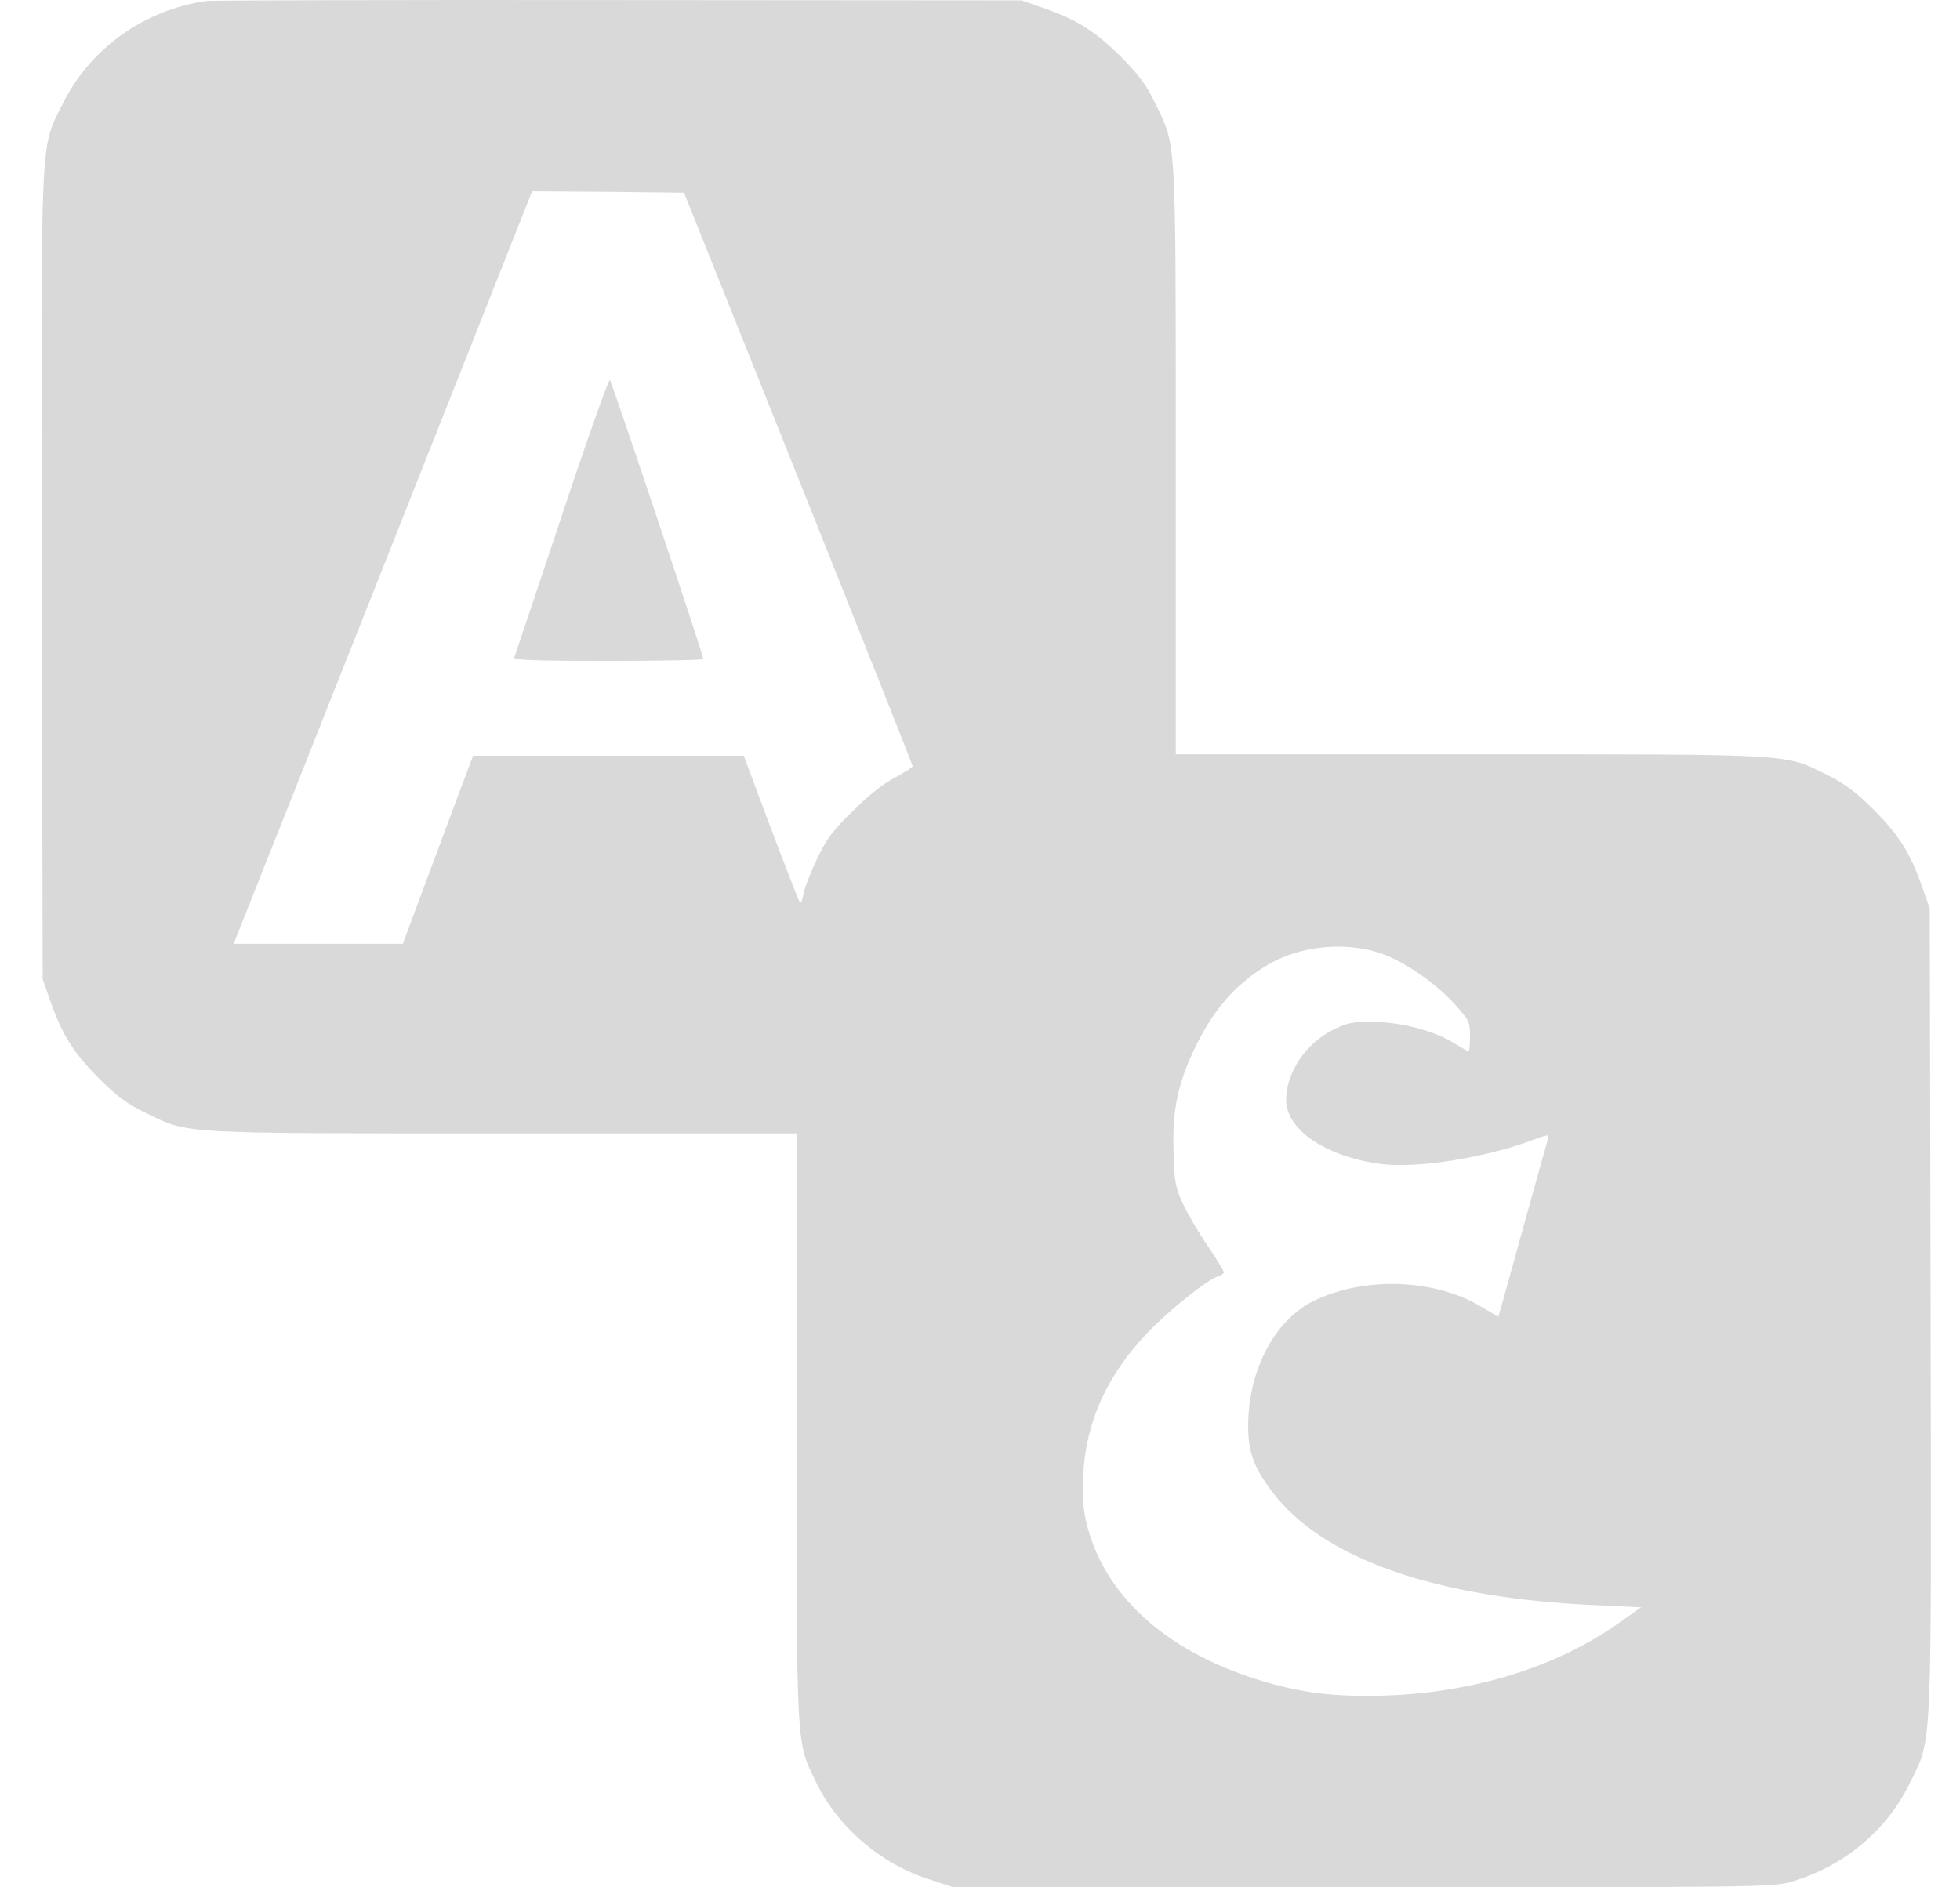 <svg width="27" height="26" viewBox="0 0 27 26" fill="none" xmlns="http://www.w3.org/2000/svg">
<path d="M2.848 0.013C1.987 0.134 1.243 0.667 0.865 1.427C0.549 2.071 0.565 1.696 0.576 7.955L0.588 13.49L0.697 13.801C0.861 14.265 1.017 14.507 1.367 14.861C1.621 15.111 1.757 15.212 2.018 15.337C2.607 15.621 2.416 15.614 6.933 15.614H10.974V19.655C10.974 24.16 10.966 23.981 11.243 24.554C11.539 25.166 12.12 25.669 12.79 25.887L13.137 26H18.769C24.116 26 24.412 25.996 24.654 25.93C25.383 25.723 25.983 25.228 26.302 24.578C26.622 23.923 26.606 24.305 26.595 18.049L26.583 12.515L26.474 12.204C26.31 11.74 26.154 11.498 25.803 11.147C25.558 10.902 25.414 10.797 25.157 10.668C24.576 10.383 24.763 10.391 20.242 10.391H16.197V6.346C16.197 1.833 16.204 2.024 15.92 1.435C15.795 1.174 15.694 1.038 15.444 0.784C15.09 0.434 14.848 0.278 14.384 0.114L14.073 0.005L8.519 0.001C5.463 -0.003 2.915 0.005 2.848 0.013ZM10.998 6.591C11.863 8.754 12.572 10.539 12.572 10.555C12.572 10.57 12.463 10.641 12.331 10.711C12.175 10.789 11.96 10.96 11.75 11.171C11.473 11.44 11.383 11.56 11.255 11.833C11.169 12.016 11.083 12.231 11.068 12.313C11.056 12.395 11.033 12.449 11.021 12.437C11.009 12.426 10.83 11.966 10.62 11.412L10.245 10.411H8.379H6.516L6.032 11.705L5.549 13.002H4.384H3.219L3.269 12.874C3.297 12.808 4.224 10.473 5.327 7.69L7.33 2.636L8.375 2.643L9.423 2.655L10.998 6.591ZM18.979 13.119C19.307 13.221 19.759 13.525 20.035 13.829C20.238 14.055 20.25 14.078 20.25 14.277C20.25 14.39 20.242 14.483 20.23 14.483C20.219 14.483 20.145 14.441 20.063 14.39C19.798 14.214 19.334 14.086 18.944 14.078C18.633 14.074 18.57 14.086 18.371 14.183C17.989 14.37 17.717 14.776 17.717 15.154C17.717 15.563 18.262 15.933 19.018 16.035C19.521 16.101 20.476 15.949 21.142 15.695C21.326 15.629 21.341 15.625 21.326 15.684C21.314 15.719 21.181 16.198 21.029 16.744C20.877 17.29 20.729 17.827 20.698 17.94L20.64 18.139L20.413 18.007C19.786 17.625 18.847 17.582 18.145 17.898C17.576 18.151 17.194 18.856 17.194 19.647C17.194 20.006 17.272 20.216 17.526 20.552C18.223 21.475 19.782 22.021 22.008 22.114L22.608 22.142L22.315 22.348C21.458 22.96 20.312 23.319 19.081 23.358C18.367 23.381 17.892 23.319 17.303 23.132C16.029 22.726 15.199 21.955 14.965 20.973C14.918 20.774 14.907 20.594 14.922 20.31C14.961 19.585 15.246 18.954 15.799 18.369C16.095 18.057 16.629 17.629 16.781 17.582C16.824 17.57 16.859 17.543 16.859 17.527C16.859 17.512 16.762 17.348 16.641 17.169C16.516 16.989 16.364 16.728 16.298 16.588C16.193 16.358 16.177 16.292 16.166 15.863C16.146 15.286 16.228 14.908 16.485 14.386C16.738 13.879 17.042 13.54 17.471 13.287C17.9 13.037 18.492 12.971 18.979 13.119Z" fill="#D9D9D9"/>
<path d="M7.739 7.106C7.389 8.15 7.096 9.031 7.085 9.055C7.073 9.094 7.346 9.105 8.379 9.105C9.1 9.105 9.688 9.094 9.688 9.078C9.688 9.019 8.429 5.266 8.402 5.235C8.386 5.216 8.086 6.058 7.739 7.106Z" fill="#D9D9D9"/>
</svg>

